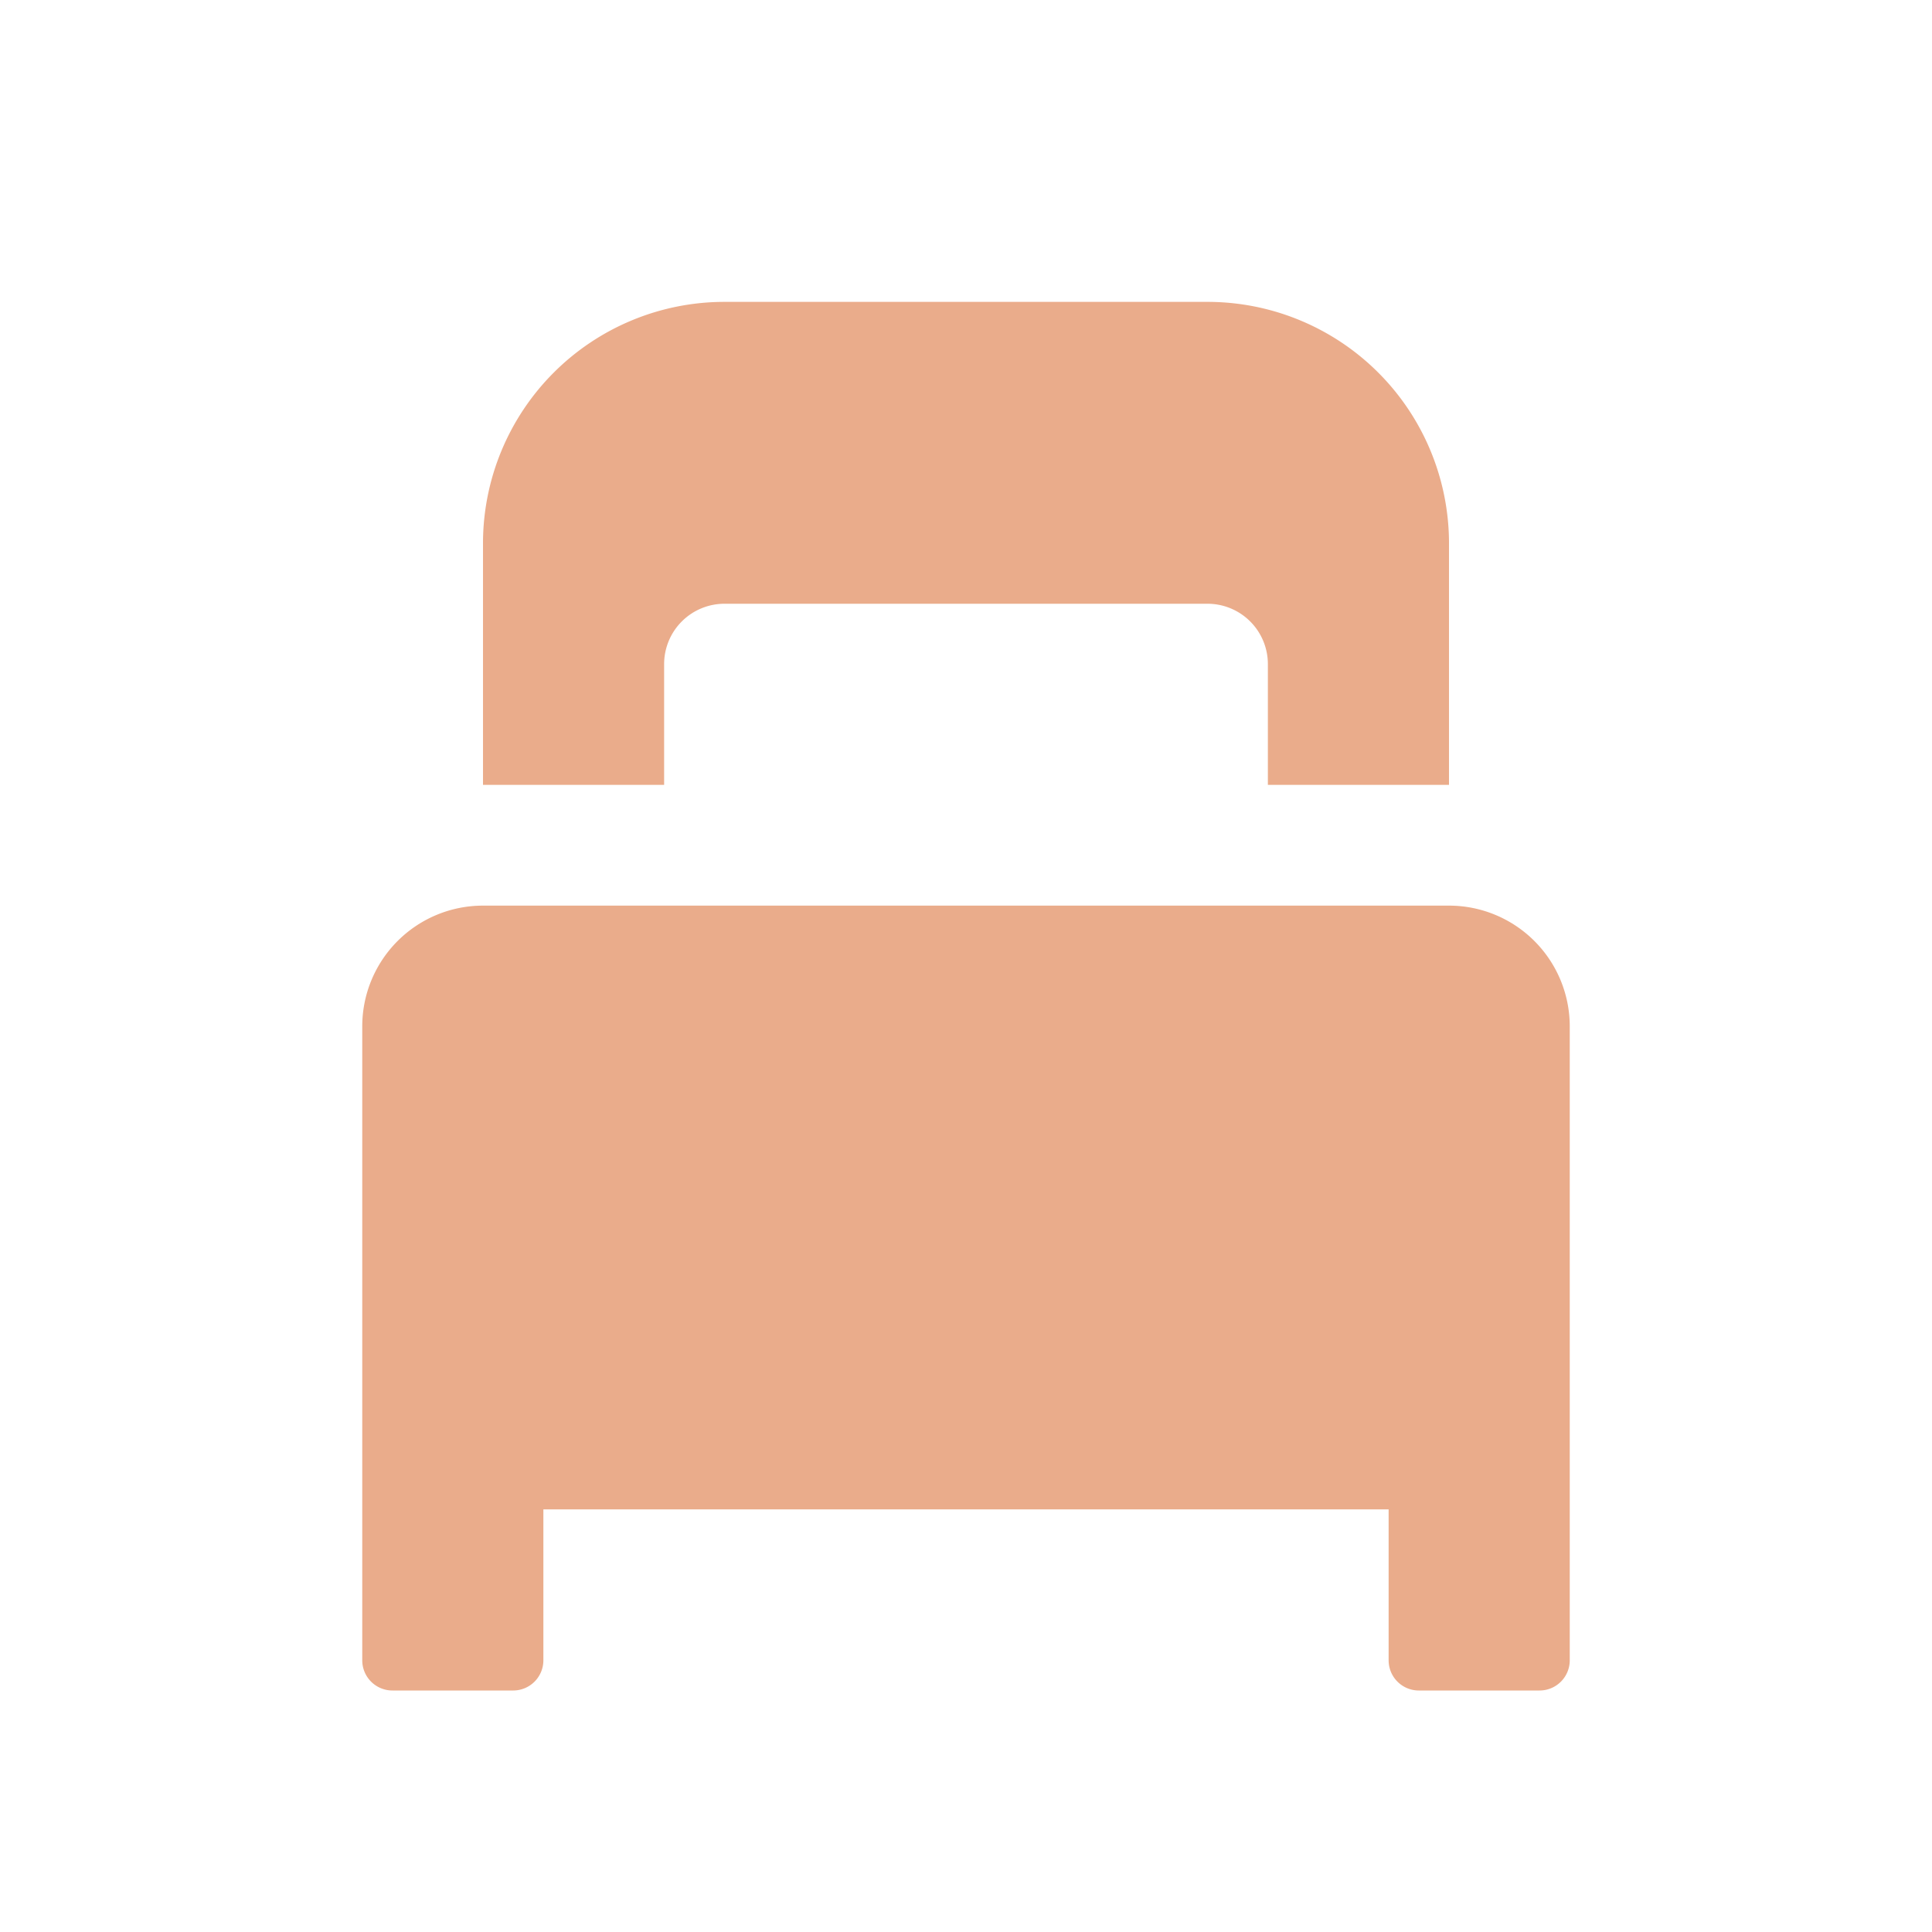 <svg id="glyphicons-basic" xmlns="http://www.w3.org/2000/svg" viewBox="0 0 32 32">
  <path id="bed-single" fill="#eaac8b" d="M26,17V27.5a.5.5,0,0,1-.5.5h-2a.5.5,0,0,1-.5-.5V25H9v2.5a.5.5,0,0,1-.5.5h-2a.5.5,0,0,1-.5-.5V17a2,2,0,0,1,2-2H24A2,2,0,0,1,26,17ZM11,11a1,1,0,0,1,1-1h8a1,1,0,0,1,1,1v2h3V9a4,4,0,0,0-4-4H12A4,4,0,0,0,8,9v4h3Z"/>
</svg>
